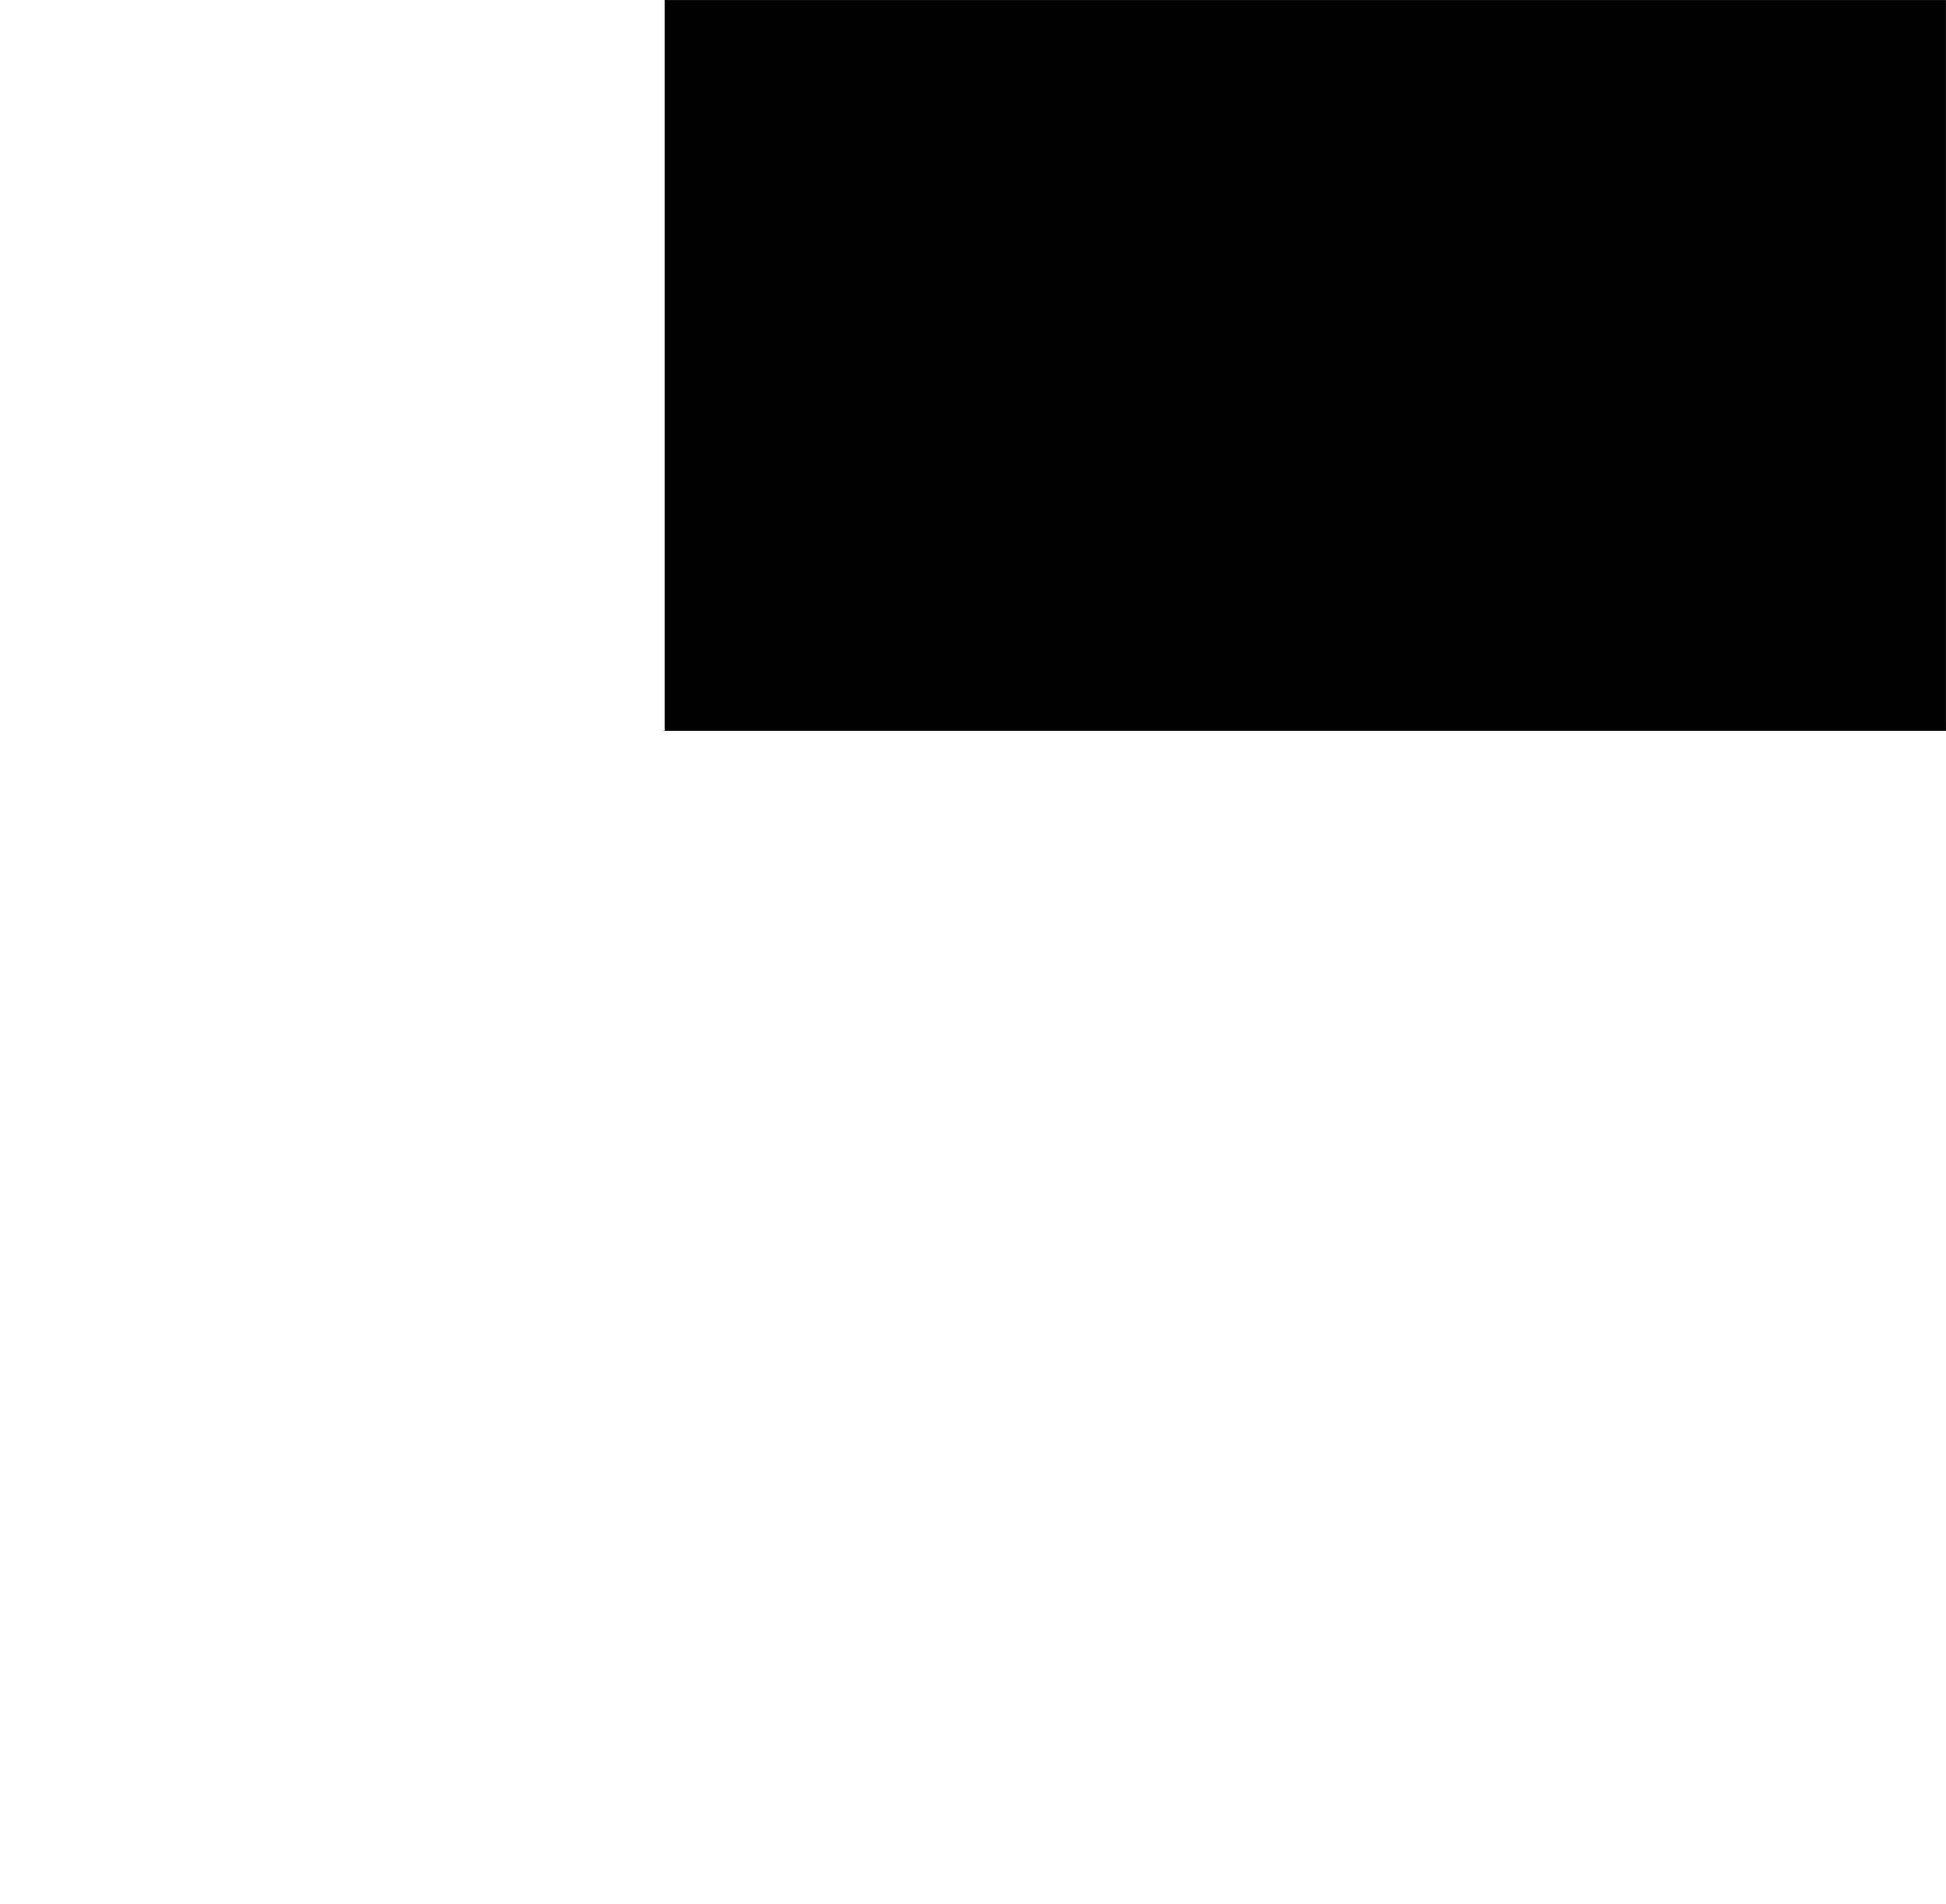 <?xml version="1.0" encoding="UTF-8"?>
<!DOCTYPE svg PUBLIC '-//W3C//DTD SVG 1.0//EN'
          'http://www.w3.org/TR/2001/REC-SVG-20010904/DTD/svg10.dtd'>
<svg height="362" stroke="#000" stroke-linecap="square" stroke-miterlimit="10" viewBox="0 0 370.29 362.26" width="370" xmlns="http://www.w3.org/2000/svg" xmlns:xlink="http://www.w3.org/1999/xlink"
><defs
  ><clipPath id="a"
    ><path d="M126.48 0V139.01h243.8V0Z"
    /></clipPath
    ><clipPath clip-path="url(#a)" id="b"
    ><path d="M126.48 139.01h1440v-810h-1440Zm0 0"
    /></clipPath
    ><clipPath clip-path="url(#b)" id="c"
    ><path d="M126.48-670.99h1440v817.5h-1440Zm0 0"
    /></clipPath
    ><clipPath clip-path="url(#c)" id="d"
    ><path d="M126.48-670.99h1440v810h-1440Zm0 0"
    /></clipPath
    ><clipPath clip-path="url(#d)" id="e"
    ><path d="M126.48-670.99h1440v810h-1440Zm0 0"
    /></clipPath
    ><clipPath clip-path="url(#e)" id="f"
    ><path d="M10.86-3L373.38 9.48 361.06 366.98-1.45 354.49 10.86-3Zm0 0"
    /></clipPath
    ><clipPath clip-path="url(#f)" id="g"
    ><path d="M206.95 344.86c23.83-12.75 43.31-33.44 54.42-60.49 5.57-13.56 13.58-27.09 26.56-33.92 10-5.27 21.74-5.92 32.5-9.42 30.63-9.98 49.87-44.37 46.17-76.37s-27.64-59.75-57.38-72.13c-16.69-6.95-33.67-6.14-50.22-13.44-22.39-9.87-41.48-31.01-60.28-46.67S158.15 2.33 133.7 1.27C104.22 0 75.25 21.13 67.45 49.59c-3.56 13-3.05 26.74-5.26 40.04-8.51 51.12-55.93 90.6-59.37 142.31C0 274.3 29.17 313.96 66.31 334.52c19.36 10.72 39.61 20.14 61.67 23.49 27.98 4.25 55.57-.62 78.97-13.15Zm0 0"
    /></clipPath
  ></defs
  ><g
  ><g fill="#54547D" stroke="#54547D"
    ><path clip-path="url(#g)" d="M10.86-3L372.37 9.45 360.06 366.94-1.45 354.49Zm0 0" stroke="none"
    /></g
  ></g
></svg
>
